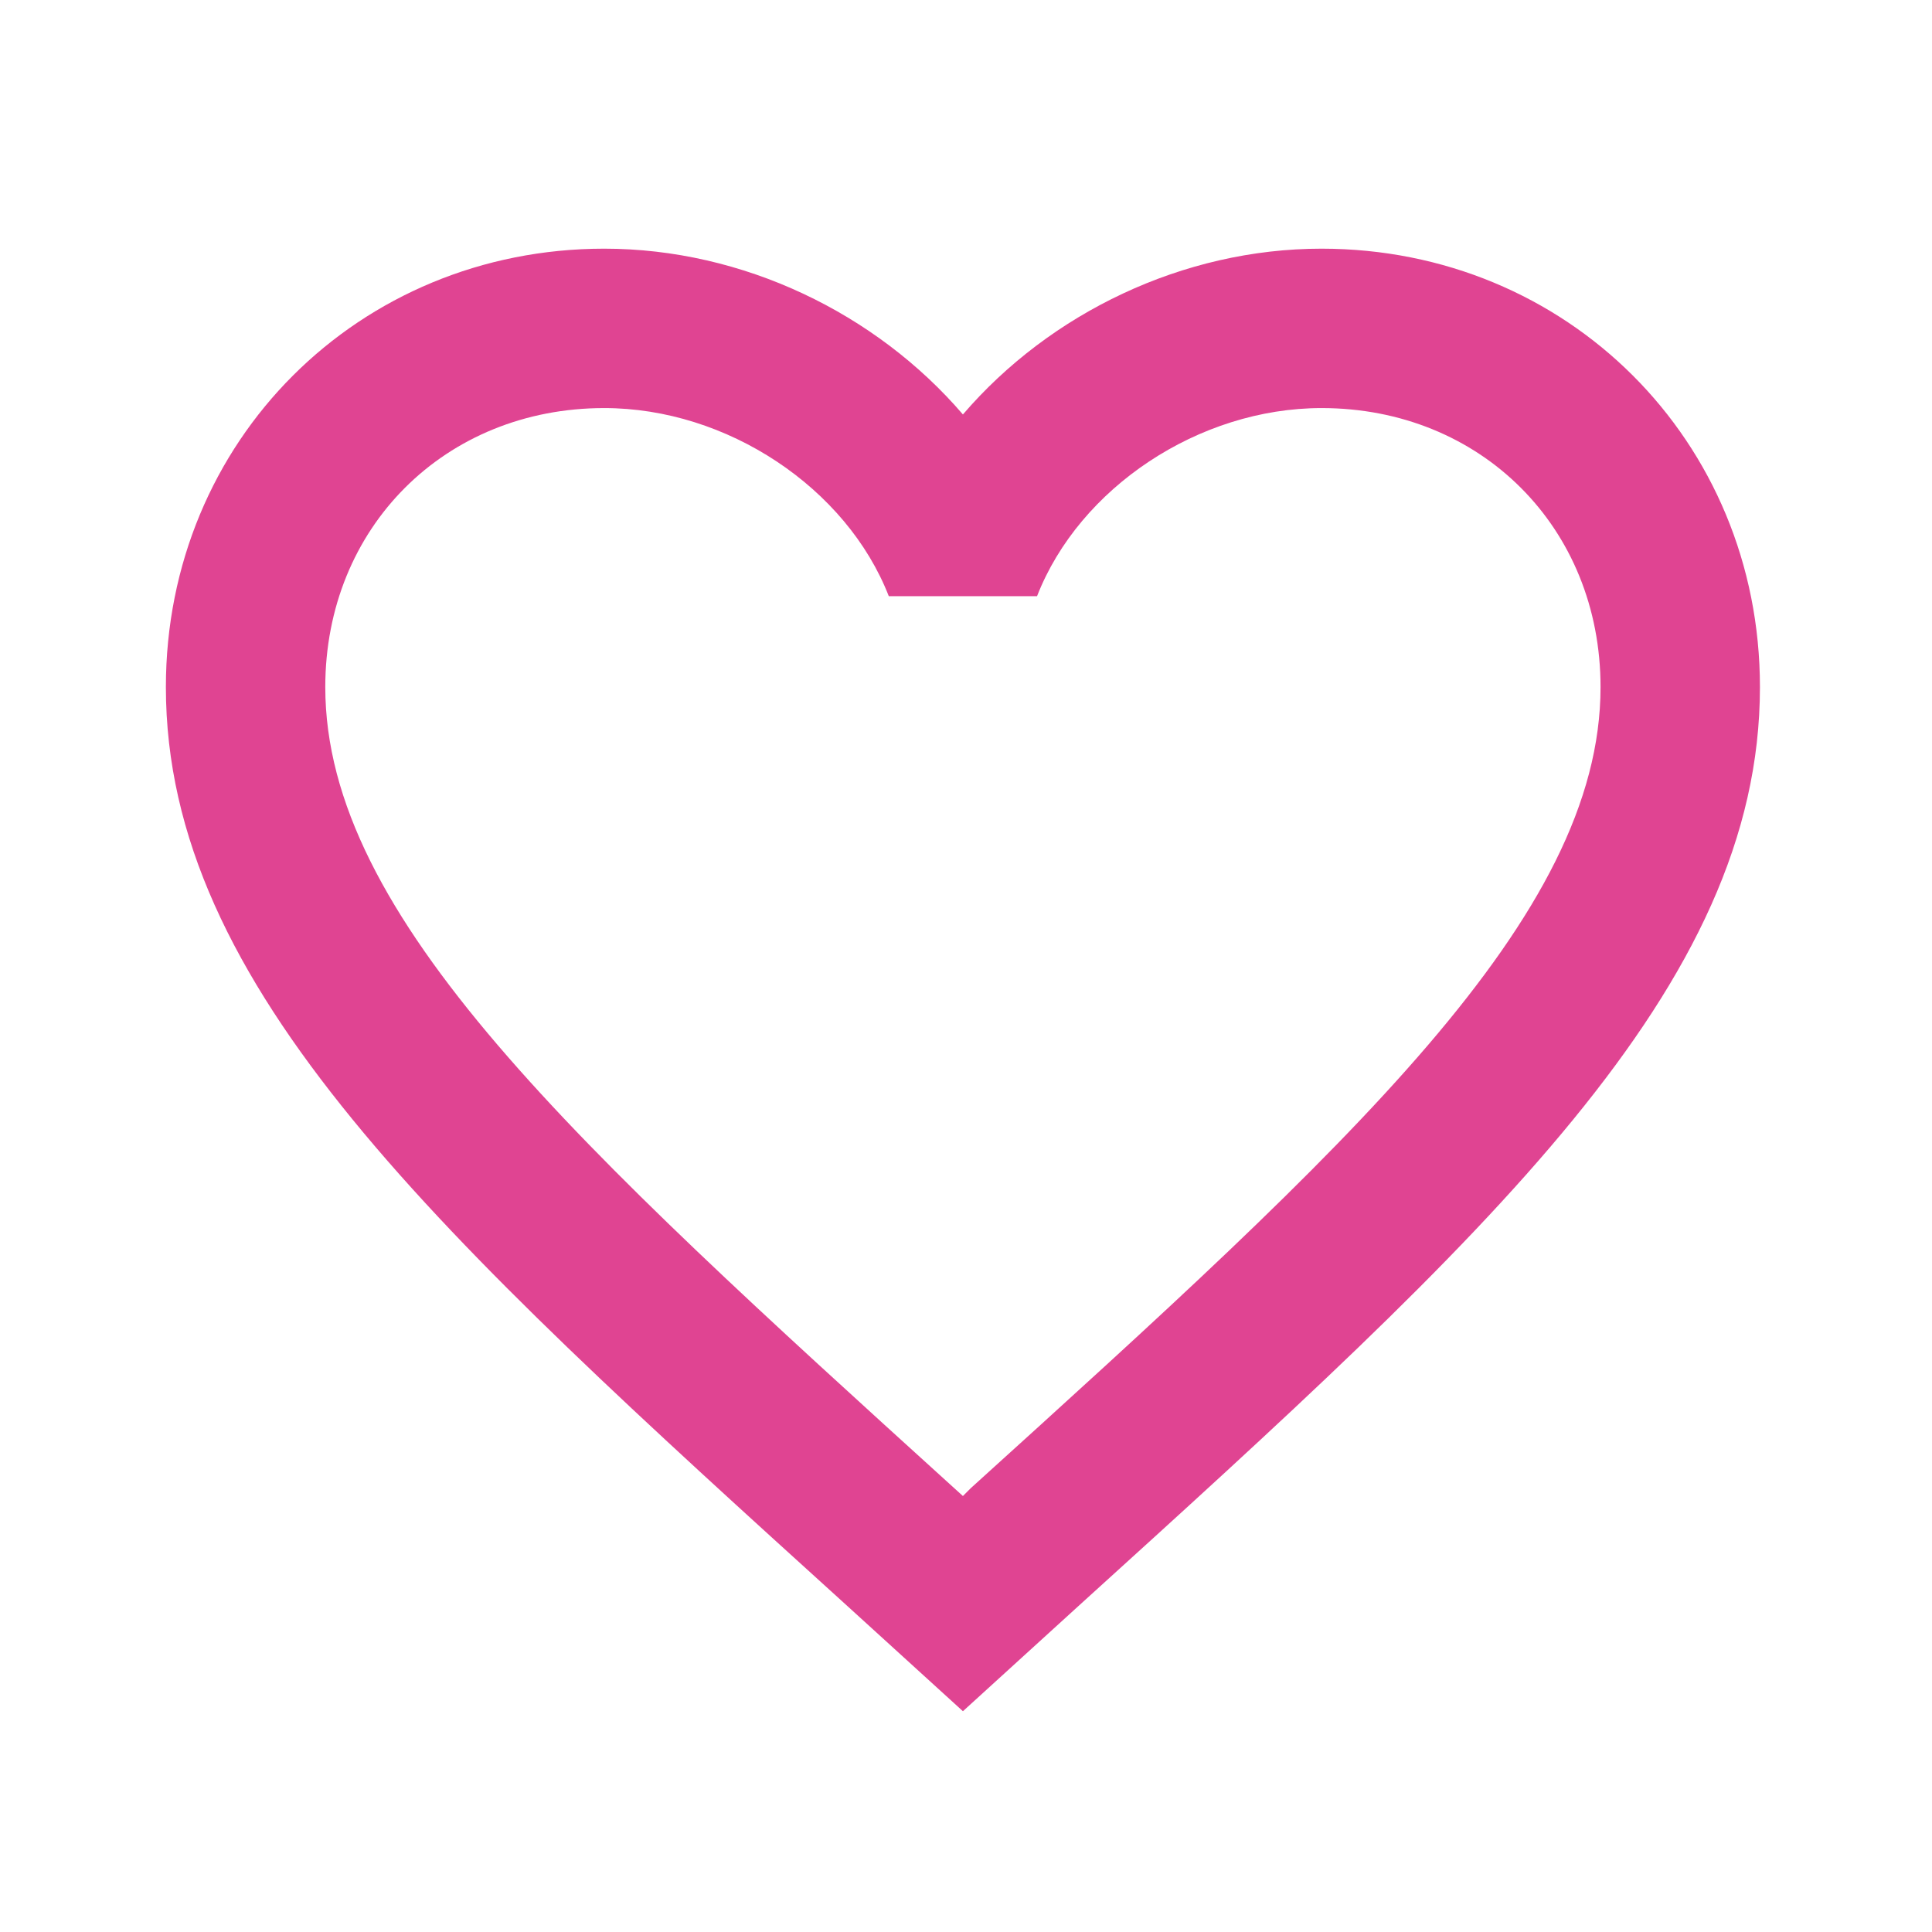 <svg xmlns="http://www.w3.org/2000/svg" width="101" height="101" viewBox="0 0 101 101" fill="none"><path d="M50.755 77.792L50.339 78.208L49.88 77.792C30.088 59.833 17.005 47.958 17.005 35.917C17.005 27.583 23.255 21.333 31.588 21.333C38.005 21.333 44.255 25.5 46.464 31.167H54.214C56.422 25.5 62.672 21.333 69.088 21.333C77.422 21.333 83.672 27.583 83.672 35.917C83.672 47.958 70.589 59.833 50.755 77.792ZM69.088 13C61.839 13 54.88 16.375 50.339 21.667C45.797 16.375 38.839 13 31.588 13C18.755 13 8.672 23.042 8.672 35.917C8.672 51.625 22.838 64.5 44.297 83.958L50.339 89.458L56.38 83.958C77.838 64.5 92.005 51.625 92.005 35.917C92.005 23.042 81.922 13 69.088 13Z" fill="#E04492"></path></svg>